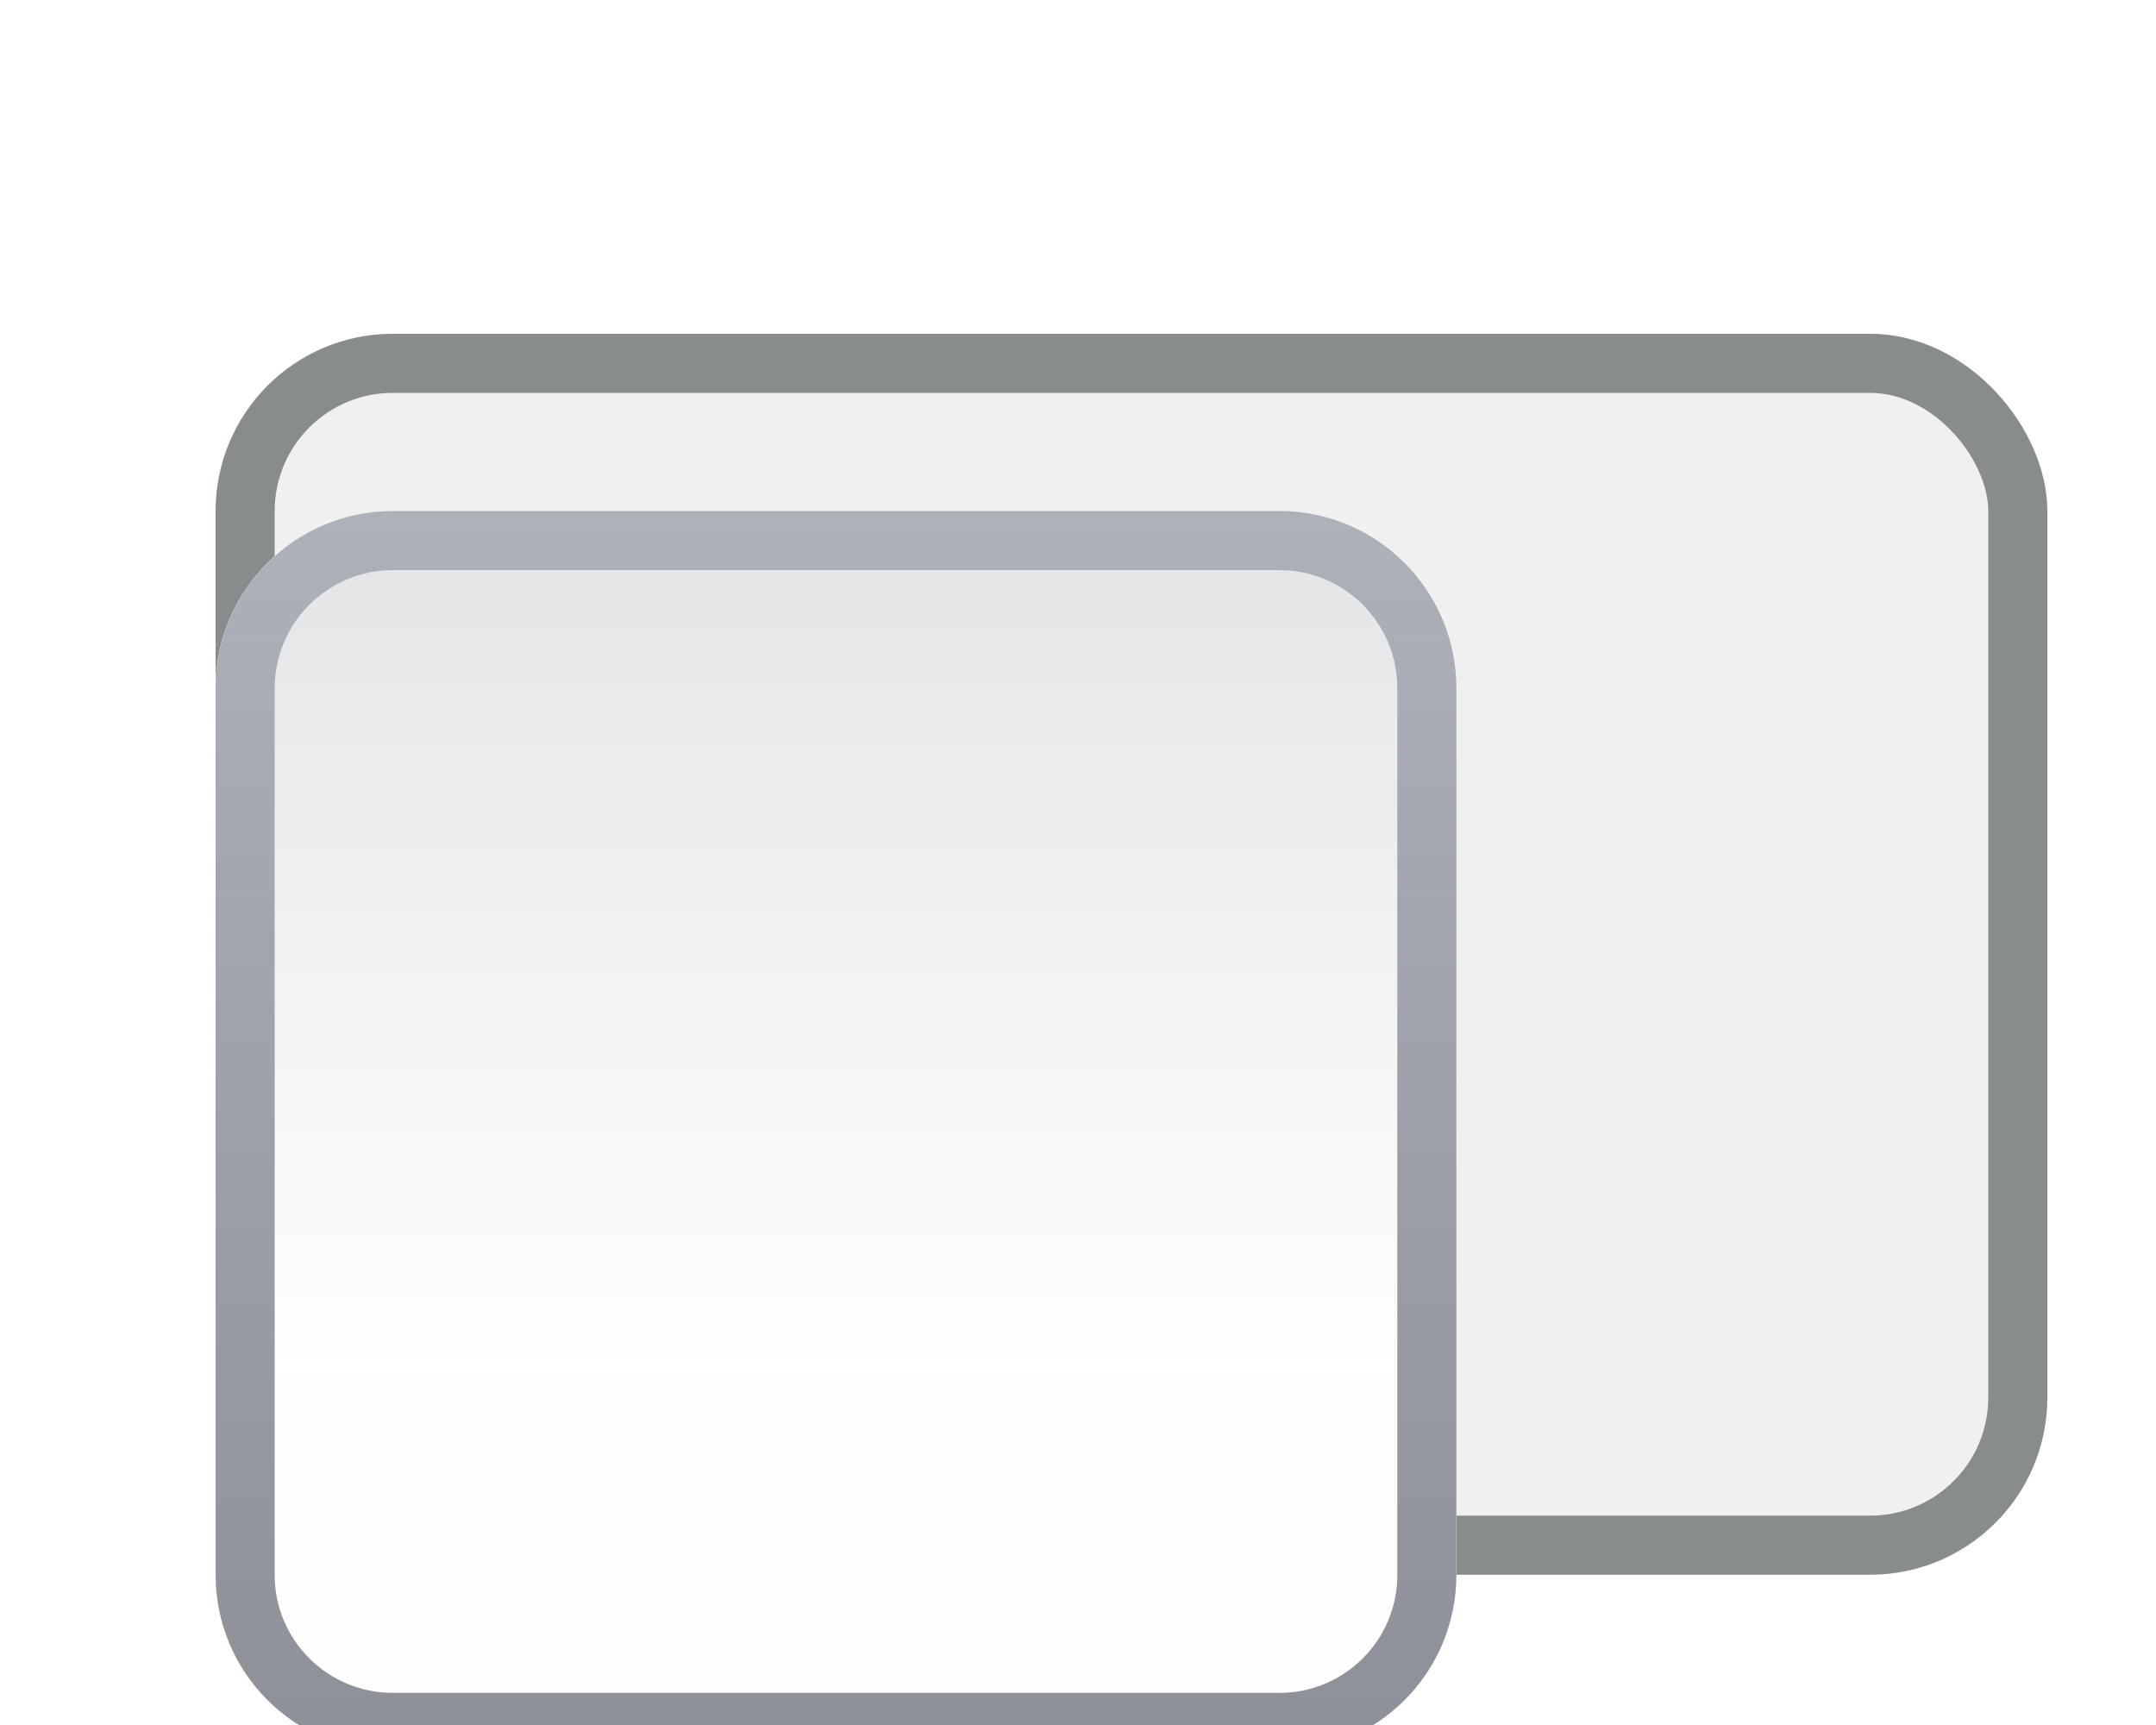 <?xml version="1.0" encoding="utf-8"?>
<svg xmlns="http://www.w3.org/2000/svg" fill="none" height="100%" overflow="visible" preserveAspectRatio="none" style="display: block;" viewBox="0 0 10 8" width="100%">
<g filter="url(#filter0_i_0_6580)" id="Switch">
<rect fill="#F0F0F0" height="5.756" rx="0.822" width="8.496" x="1" y="1"/>
<rect height="5.481" rx="0.685" stroke="#888C8C" stroke-width="0.274" width="8.222" x="1.137" y="1.137"/>
<g filter="url(#filter1_di_0_6580)" id="Slider">
<path clip-rule="evenodd" d="M1.822 1C1.368 1 1 1.368 1 1.822V5.933C1 6.387 1.368 6.756 1.822 6.756H5.933C6.387 6.756 6.756 6.387 6.756 5.933V1.822C6.756 1.368 6.387 1 5.933 1H1.822Z" fill="white" fill-rule="evenodd"/>
<path clip-rule="evenodd" d="M1.822 1C1.368 1 1 1.368 1 1.822V5.933C1 6.387 1.368 6.756 1.822 6.756H5.933C6.387 6.756 6.756 6.387 6.756 5.933V1.822C6.756 1.368 6.387 1 5.933 1H1.822Z" fill="url(#paint0_linear_0_6580)" fill-rule="evenodd"/>
<path d="M1.822 1.137H5.934C6.312 1.137 6.618 1.444 6.618 1.822V5.934C6.618 6.312 6.312 6.618 5.934 6.618H1.822C1.444 6.618 1.137 6.312 1.137 5.934V1.822C1.137 1.444 1.444 1.137 1.822 1.137Z" stroke="url(#paint1_linear_0_6580)" stroke-width="0.274"/>
</g>
</g>
<defs>
<filter color-interpolation-filters="sRGB" filterUnits="userSpaceOnUse" height="6.03" id="filter0_i_0_6580" width="8.496" x="1" y="1">
<feFlood flood-opacity="0" result="BackgroundImageFix"/>
<feBlend in="SourceGraphic" in2="BackgroundImageFix" mode="normal" result="shape"/>
<feColorMatrix in="SourceAlpha" result="hardAlpha" type="matrix" values="0 0 0 0 0 0 0 0 0 0 0 0 0 0 0 0 0 0 127 0"/>
<feOffset dy="0.548"/>
<feGaussianBlur stdDeviation="0.137"/>
<feComposite in2="hardAlpha" k2="-1" k3="1" operator="arithmetic"/>
<feColorMatrix type="matrix" values="0 0 0 0 0.059 0 0 0 0 0.067 0 0 0 0 0.067 0 0 0 0.15 0"/>
<feBlend in2="shape" mode="normal" result="effect1_innerShadow_0_6580"/>
</filter>
<filter color-interpolation-filters="sRGB" filterUnits="userSpaceOnUse" height="6.852" id="filter1_di_0_6580" width="6.852" x="0.452" y="0.726">
<feFlood flood-opacity="0" result="BackgroundImageFix"/>
<feColorMatrix in="SourceAlpha" result="hardAlpha" type="matrix" values="0 0 0 0 0 0 0 0 0 0 0 0 0 0 0 0 0 0 127 0"/>
<feOffset dy="0.274"/>
<feGaussianBlur stdDeviation="0.274"/>
<feColorMatrix type="matrix" values="0 0 0 0 0 0 0 0 0 0 0 0 0 0 0 0 0 0 0.15 0"/>
<feBlend in2="BackgroundImageFix" mode="normal" result="effect1_dropShadow_0_6580"/>
<feBlend in="SourceGraphic" in2="effect1_dropShadow_0_6580" mode="normal" result="shape"/>
<feColorMatrix in="SourceAlpha" result="hardAlpha" type="matrix" values="0 0 0 0 0 0 0 0 0 0 0 0 0 0 0 0 0 0 127 0"/>
<feOffset dy="0.548"/>
<feComposite in2="hardAlpha" k2="-1" k3="1" operator="arithmetic"/>
<feColorMatrix type="matrix" values="0 0 0 0 1 0 0 0 0 1 0 0 0 0 1 0 0 0 1 0"/>
<feBlend in2="shape" mode="normal" result="effect2_innerShadow_0_6580"/>
</filter>
<linearGradient gradientUnits="userSpaceOnUse" id="paint0_linear_0_6580" x1="5.72" x2="5.72" y1="5.011" y2="1.326">
<stop stop-color="#E6E7E9" stop-opacity="0.01"/>
<stop offset="1" stop-color="#E4E6E8"/>
</linearGradient>
<linearGradient gradientUnits="userSpaceOnUse" id="paint1_linear_0_6580" x1="1" x2="1" y1="1" y2="6.756">
<stop stop-color="#ADB1B8"/>
<stop offset="1" stop-color="#8D9096"/>
</linearGradient>
</defs>
</svg>